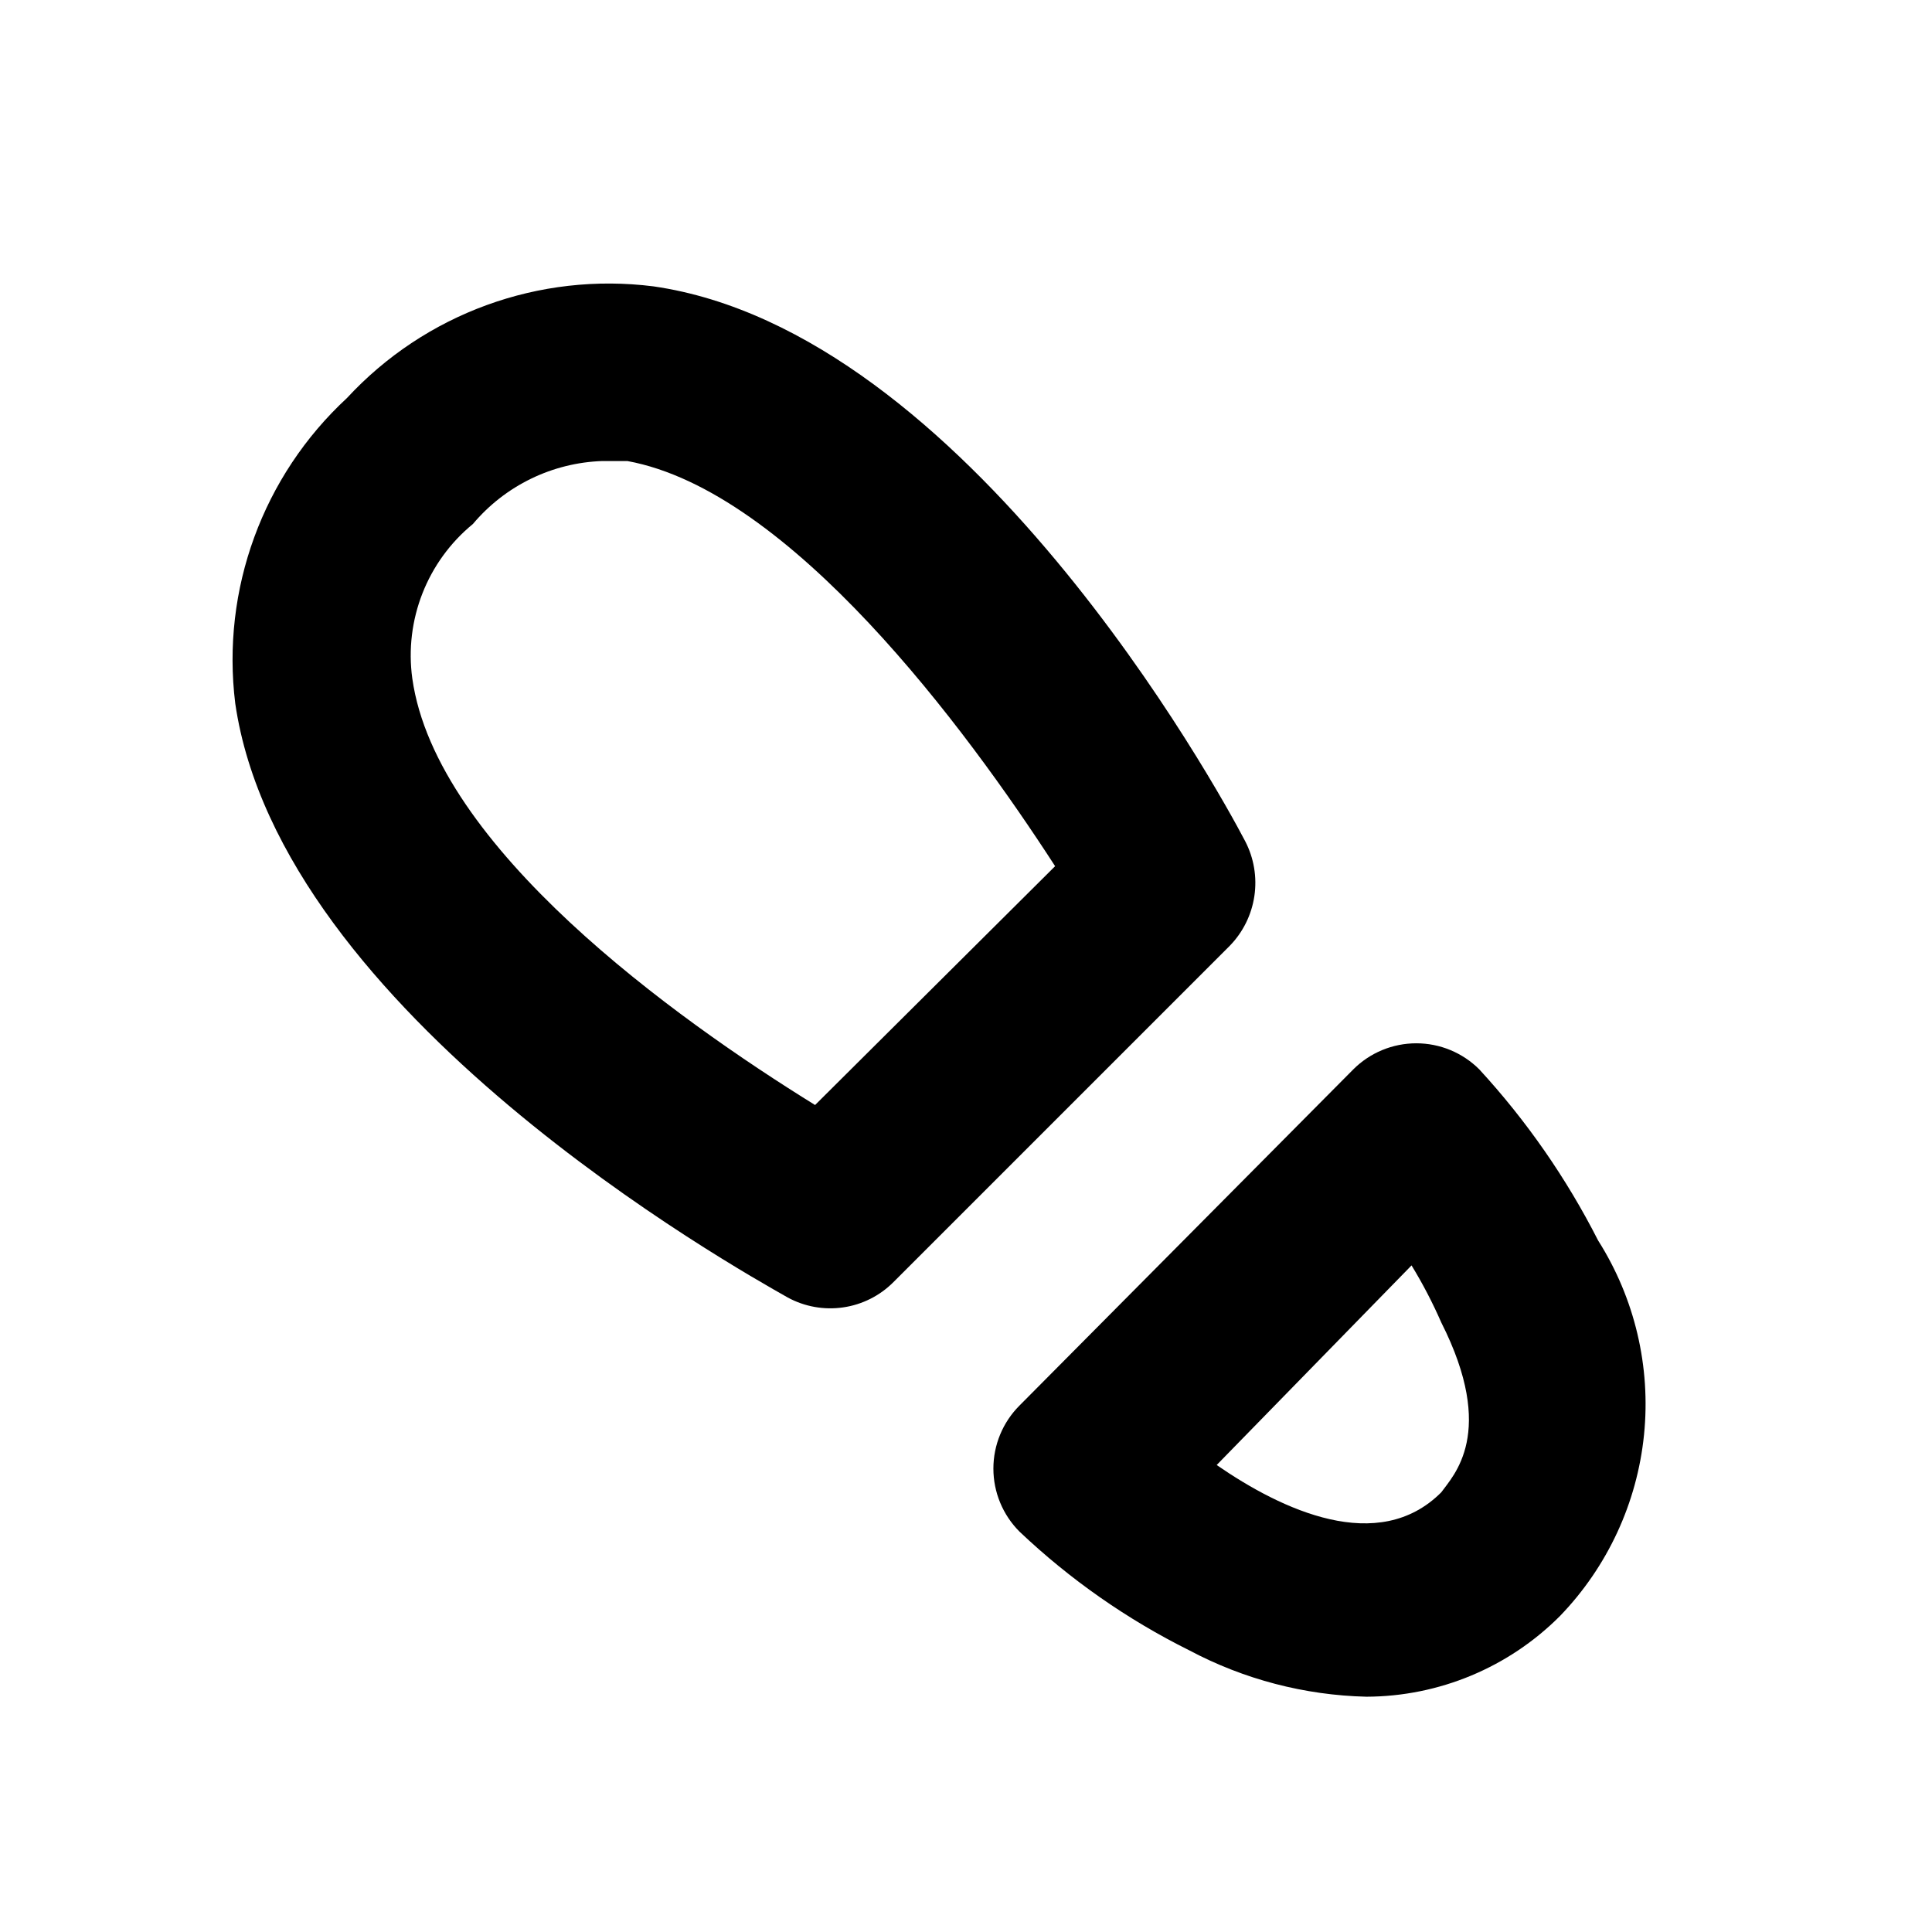 <?xml version="1.0" encoding="UTF-8"?>
<!-- Uploaded to: SVG Repo, www.svgrepo.com, Generator: SVG Repo Mixer Tools -->
<svg fill="#000000" width="800px" height="800px" version="1.1" viewBox="144 144 512 512" xmlns="http://www.w3.org/2000/svg">
 <path d="m317.18 219.89c-30.27-3.832-60.527 7.191-81.238 29.598-22.312 20.645-33.328 50.758-29.598 80.926 11.965 82.184 132.57 149.57 146.42 157.44 4.488 2.438 9.641 3.356 14.695 2.617 5.051-0.734 9.73-3.09 13.328-6.711l89.113-89.113c3.508-3.602 5.789-8.219 6.523-13.191 0.734-4.977-0.113-10.055-2.43-14.516-7.559-14.484-73.996-135.09-156.81-147.05zm42.824 216.95c-37.156-22.988-100.45-68.328-106.74-113.04-2.129-15.508 3.953-31.008 16.059-40.934 8.559-10.176 21.031-16.242 34.32-16.688h6.613c43.137 7.871 89.742 70.848 113.36 107.37zm54.16 113.04c13.359 12.676 28.535 23.289 45.027 31.488 14.473 7.68 30.539 11.887 46.918 12.277 19.27-0.055 37.73-7.758 51.324-21.41 12.59-13.059 20.422-29.965 22.25-48.008s-2.461-36.18-12.172-51.496c-8.379-16.48-18.973-31.734-31.488-45.34-4.43-4.426-10.43-6.906-16.688-6.906-6.258 0-12.262 2.481-16.691 6.906l-88.48 89.109c-4.422 4.43-6.906 10.43-6.906 16.688 0 6.262 2.484 12.262 6.906 16.691zm103.91-70.535c2.965 4.856 5.594 9.906 7.871 15.113 14.801 29.285 3.148 40.621 0 45.027-16.688 16.688-42.195 4.723-59.512-7.242z"/>
</svg>